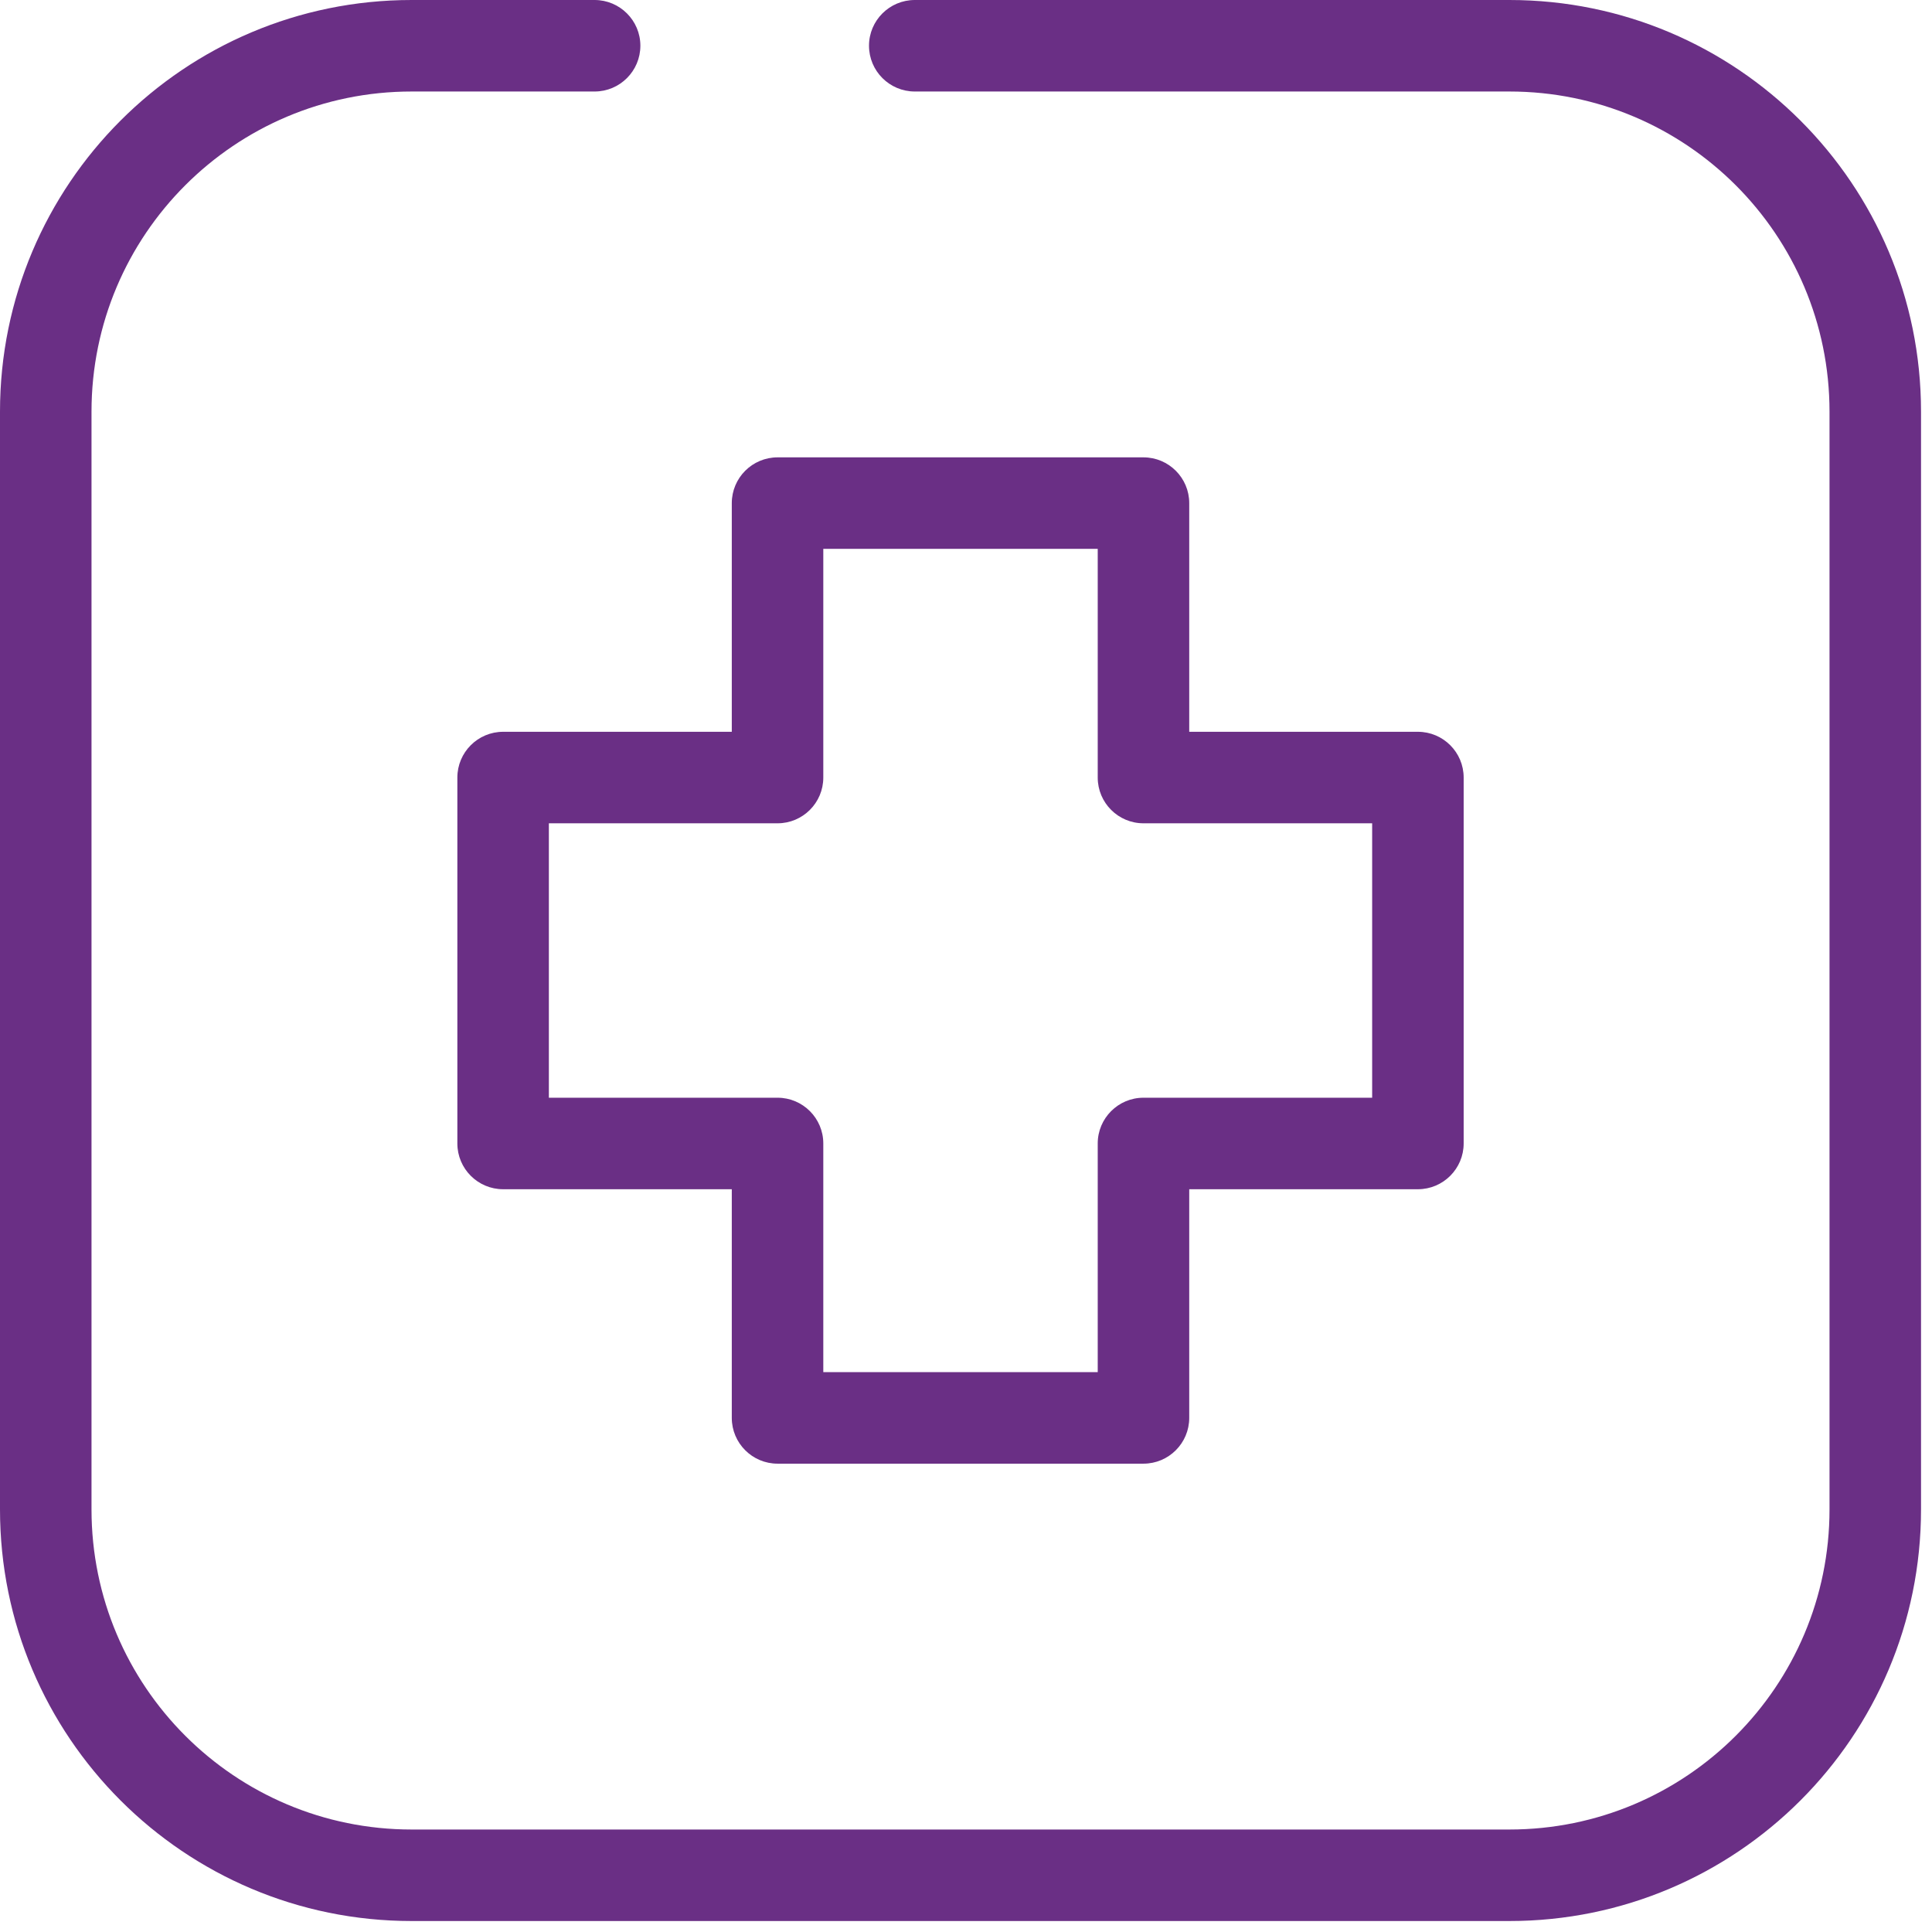 <?xml version="1.0" encoding="UTF-8"?> <svg xmlns="http://www.w3.org/2000/svg" width="88" height="88" viewBox="0 0 88 88" fill="none"><path fill-rule="evenodd" clip-rule="evenodd" d="M0 18.75C0 8.395 8.395 0 18.75 0H27.082C28.234 0 29.168 0.934 29.168 2.082C29.168 3.234 28.234 4.168 27.082 4.168H18.75C10.695 4.168 4.168 10.695 4.168 18.75V68.75C4.168 76.805 10.695 83.332 18.75 83.332H68.75C76.805 83.332 83.332 76.805 83.332 68.75V18.75C83.332 10.695 76.805 4.168 68.75 4.168H41.668C40.516 4.168 39.582 3.234 39.582 2.082C39.582 0.934 40.516 0 41.668 0H68.75C79.105 0 87.5 8.395 87.5 18.75V68.75C87.5 79.105 79.106 87.5 68.75 87.5H18.75C8.395 87.5 0 79.106 0 68.75V18.75Z" fill="#6A2F85"></path><path fill-rule="evenodd" clip-rule="evenodd" d="M33.332 22.918C33.332 21.766 34.266 20.832 35.418 20.832H52.082C53.234 20.832 54.168 21.766 54.168 22.918V33.332H64.582C65.734 33.332 66.668 34.266 66.668 35.418V52.082C66.668 53.234 65.734 54.168 64.582 54.168H54.168V64.582C54.168 65.734 53.234 66.668 52.082 66.668H35.418C34.266 66.668 33.332 65.734 33.332 64.582V54.168H22.918C21.766 54.168 20.832 53.234 20.832 52.082V35.418C20.832 34.266 21.766 33.332 22.918 33.332H33.332V22.918ZM37.5 25V35.418C37.5 36.566 36.566 37.5 35.418 37.5H25V50H35.418C36.566 50 37.5 50.934 37.5 52.082V62.5H50V52.082C50 50.934 50.934 50 52.082 50H62.5V37.5H52.082C50.934 37.5 50 36.566 50 35.418V25H37.5Z" fill="#6A2F85"></path></svg> 